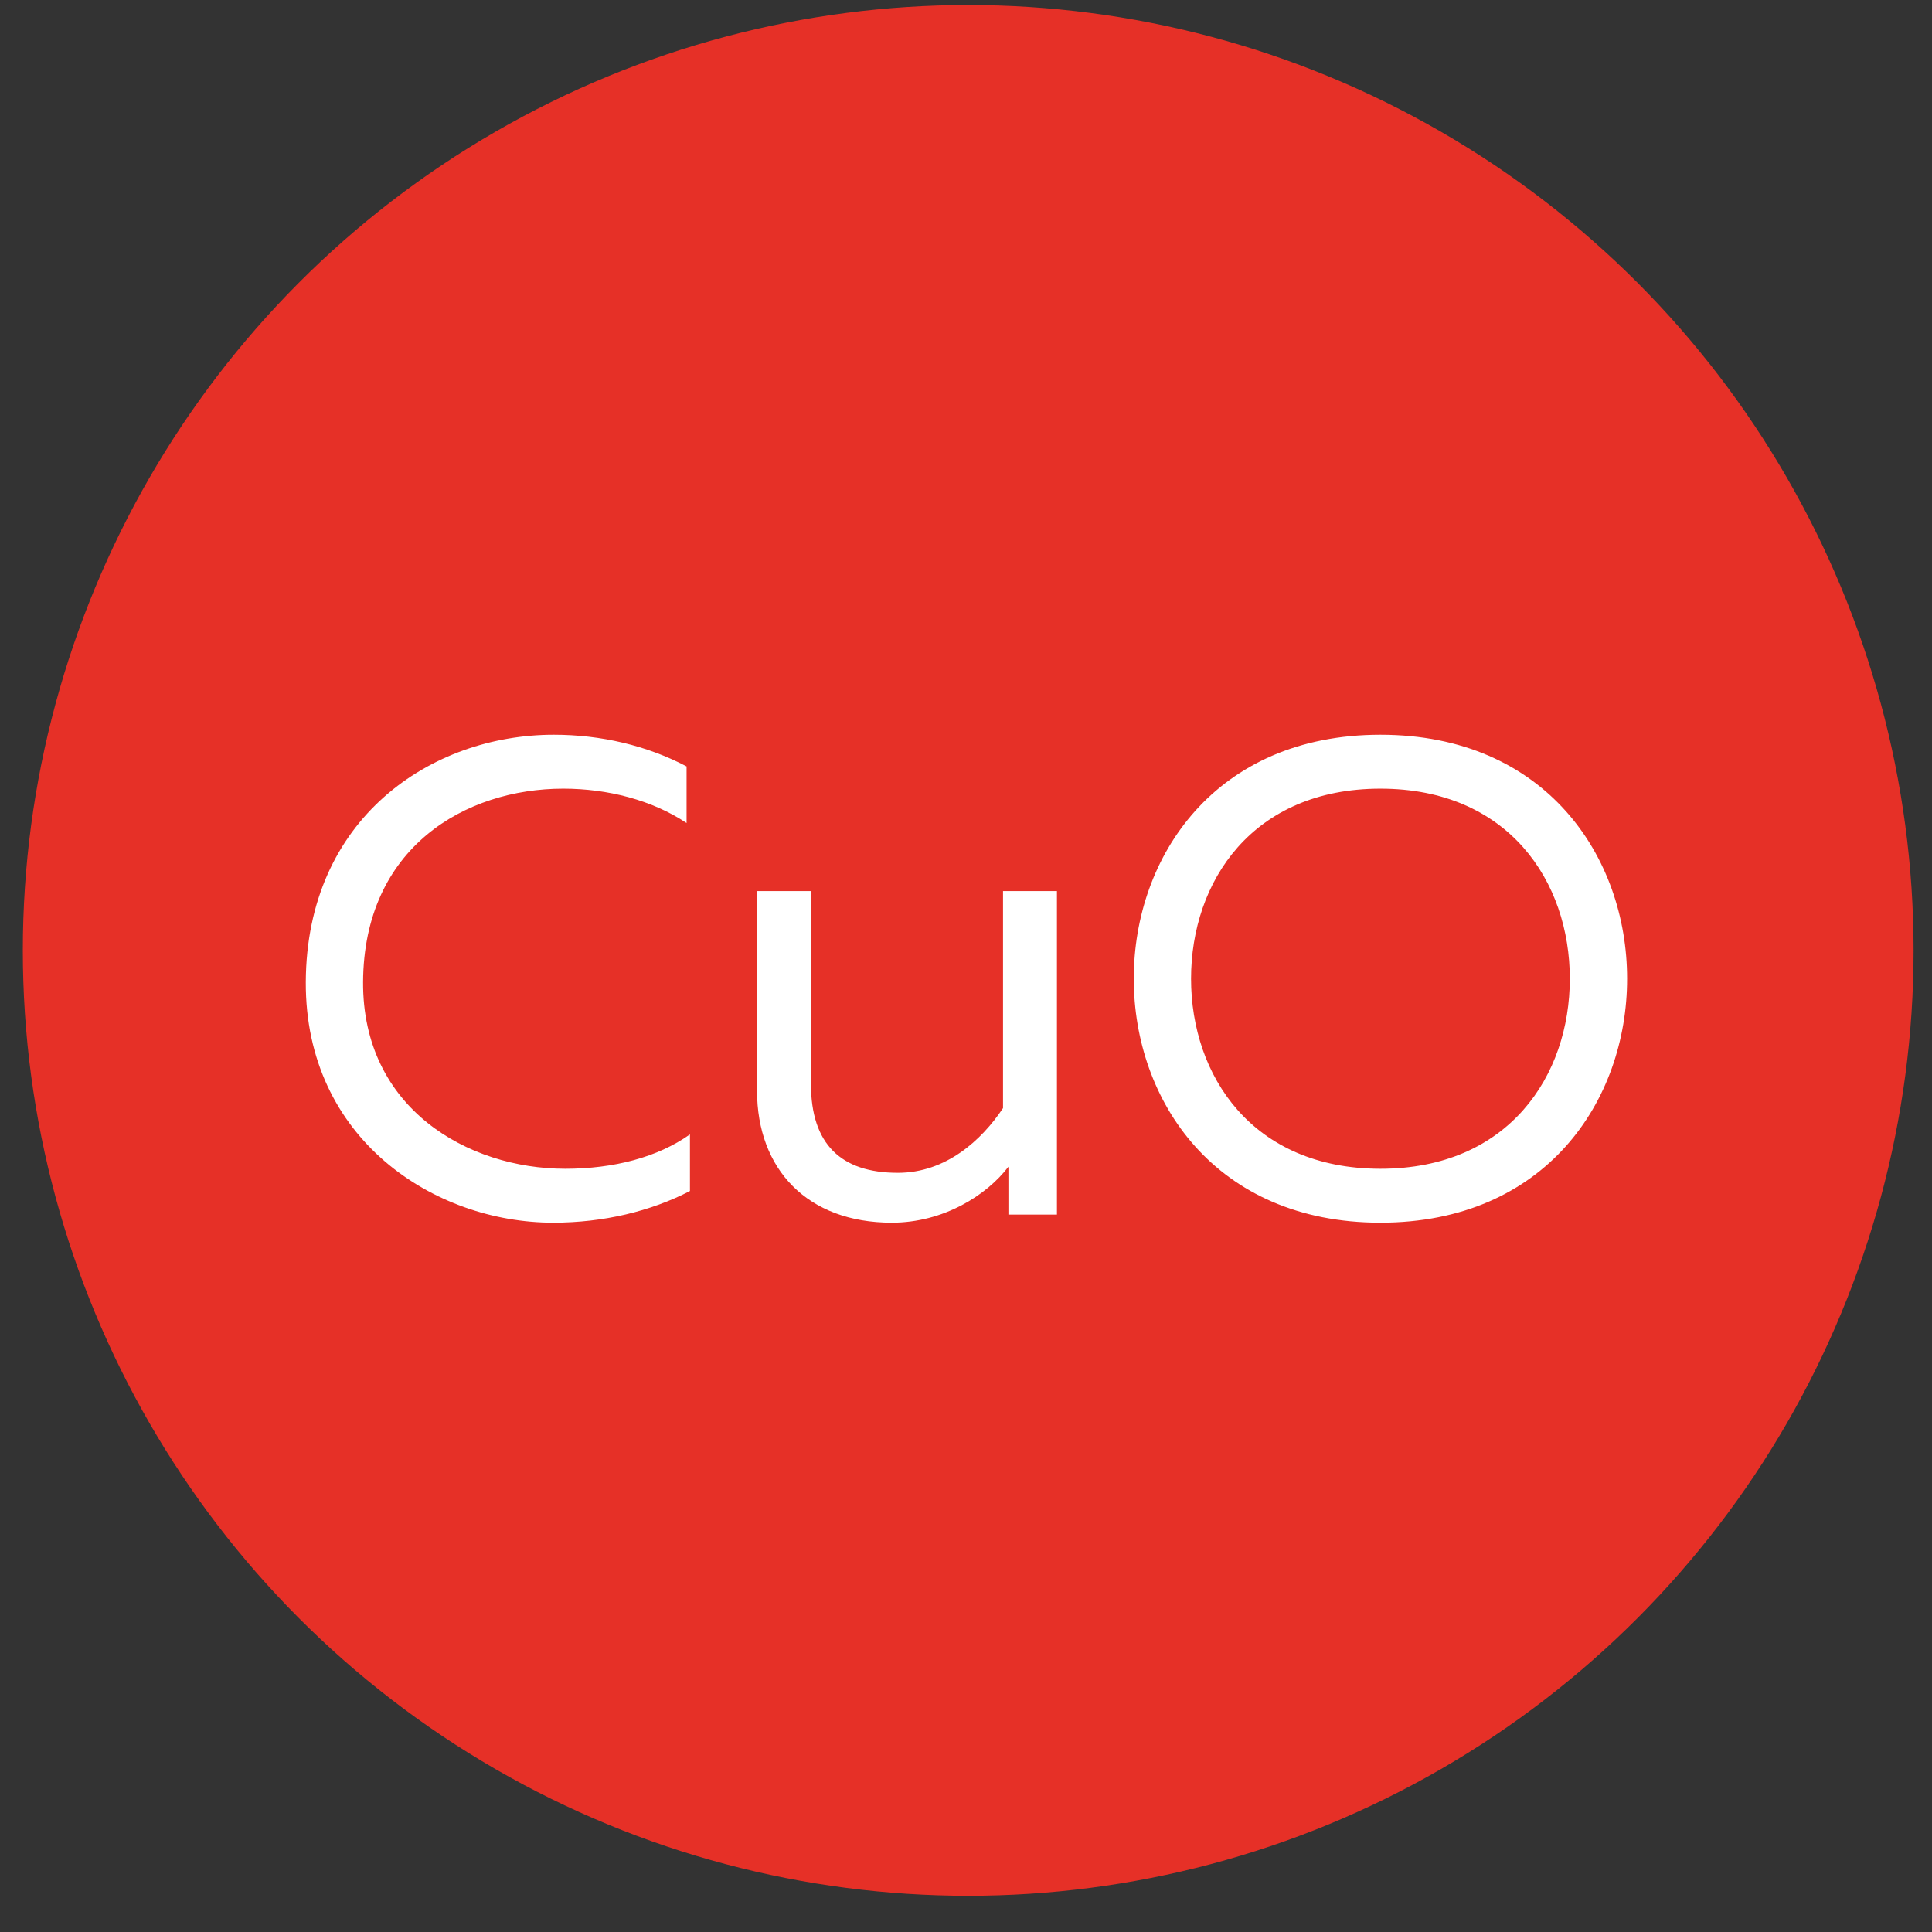<svg width="43" height="43" viewBox="0 0 43 43" fill="none" xmlns="http://www.w3.org/2000/svg">
<rect x="0" y="0" width="43" height="43" fill="#333333" stroke="none"/>
<circle cx="21.549" cy="21.153" r="21.041" fill="#E63027"/>
<path d="M12.311 27.213C9.671 27.213 6.791 25.353 6.806 21.858C6.821 18.213 9.596 16.353 12.326 16.353C13.376 16.353 14.396 16.593 15.281 17.058V18.318C14.516 17.808 13.526 17.553 12.536 17.553C10.361 17.553 8.096 18.858 8.081 21.858C8.066 24.663 10.406 26.013 12.581 26.013C13.661 26.013 14.636 25.758 15.356 25.248V26.508C14.486 26.958 13.436 27.213 12.311 27.213ZM19.849 27.213C17.974 27.213 16.849 26.028 16.849 24.273V19.833H18.049V24.123C18.049 25.473 18.724 26.103 19.984 26.103C21.049 26.103 21.844 25.383 22.324 24.663V19.833H23.524V27.033H22.444V25.968C21.964 26.598 21.004 27.213 19.849 27.213ZM30.724 27.213C27.049 27.213 25.234 24.498 25.234 21.783C25.234 19.068 27.049 16.353 30.724 16.353C34.399 16.353 36.214 19.068 36.214 21.783C36.214 24.498 34.399 27.213 30.724 27.213ZM30.724 26.013C33.574 26.013 34.939 23.943 34.939 21.783C34.939 19.623 33.574 17.553 30.724 17.553C27.874 17.553 26.509 19.623 26.509 21.783C26.509 23.943 27.874 26.013 30.724 26.013Z" fill="white"/>
</svg>
